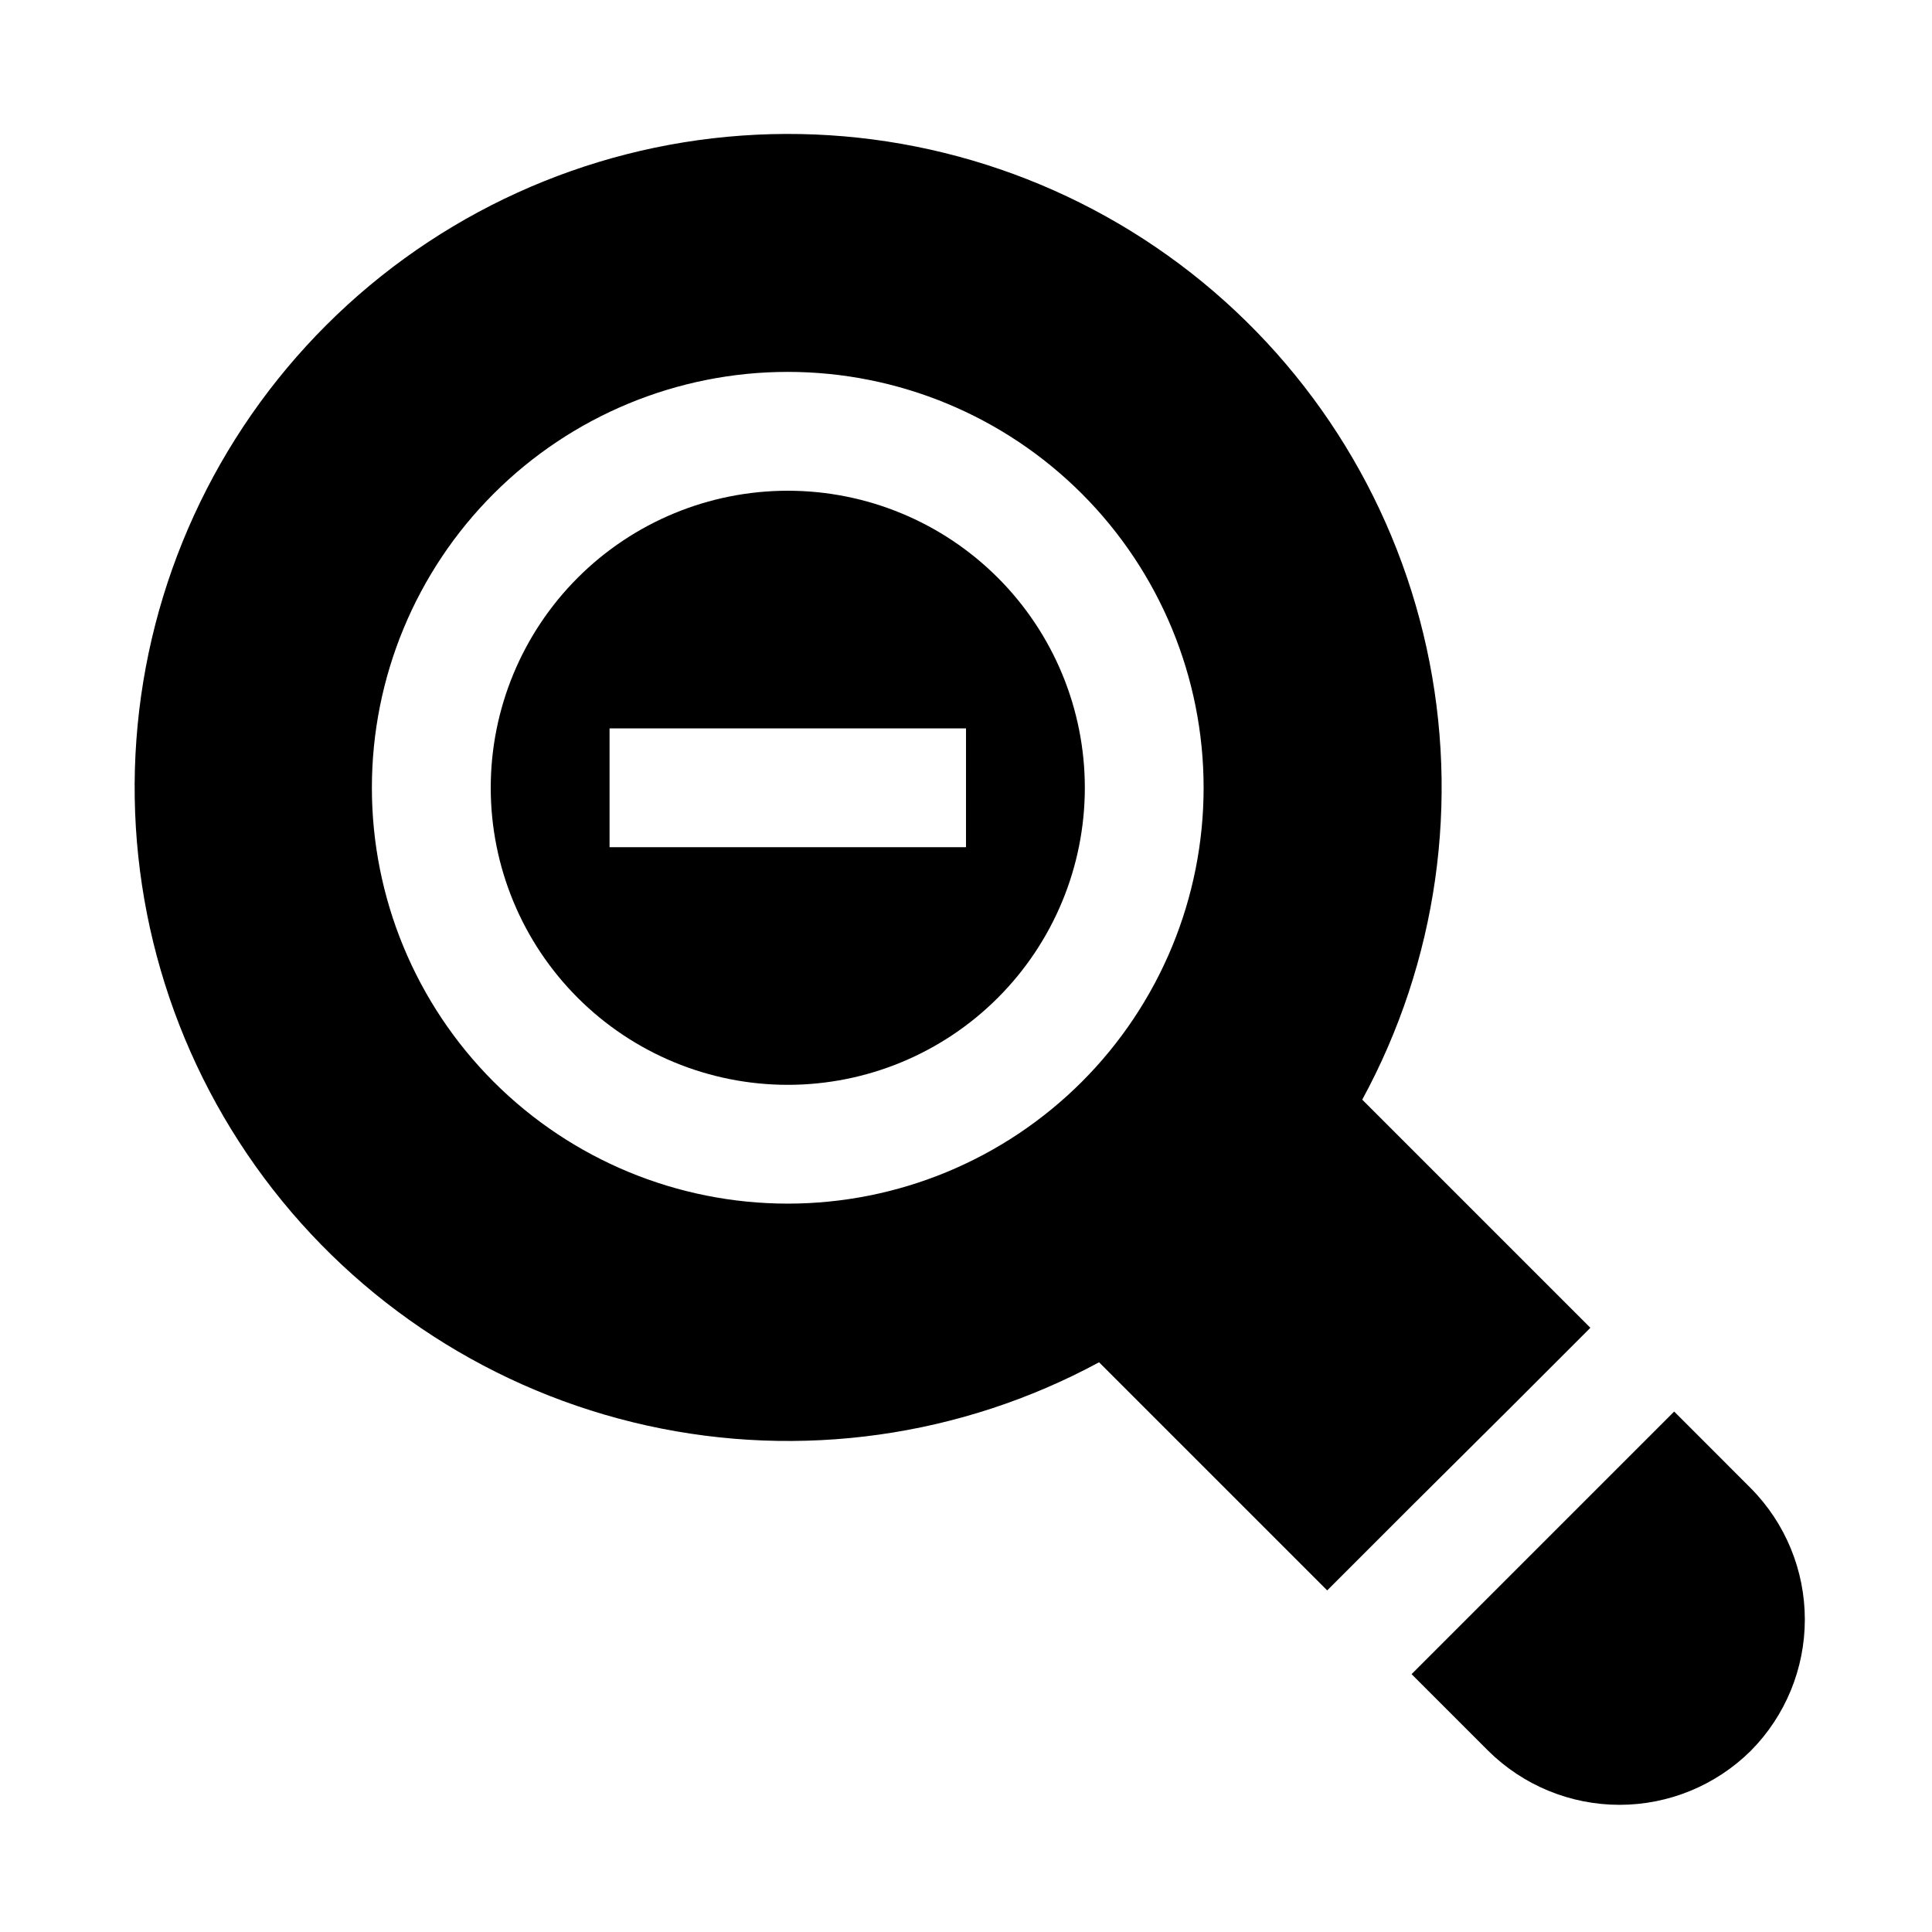 <?xml version="1.0" encoding="UTF-8"?>
<!-- The Best Svg Icon site in the world: iconSvg.co, Visit us! https://iconsvg.co -->
<svg fill="#000000" width="800px" height="800px" version="1.1" viewBox="144 144 512 512" xmlns="http://www.w3.org/2000/svg">
 <g>
  <path d="m352.77 274.05c-20.879 0-40.898 8.293-55.664 23.055-14.762 14.766-23.055 34.785-23.055 55.664s8.293 40.902 23.055 55.664c14.766 14.762 34.785 23.059 55.664 23.059s40.902-8.297 55.664-23.059c14.762-14.762 23.059-34.785 23.059-55.664s-8.297-40.898-23.059-55.664c-14.762-14.762-34.785-23.055-55.664-23.055zm47.23 94.465h-94.461v-31.488h94.465z"/>
  <path d="m543.11 518.23 22.355-22.355-60.457-60.457c19.883-36.562 25.934-79.062 17.047-119.72-8.887-40.66-32.117-76.758-65.441-101.69-33.328-24.93-74.516-37.027-116.03-34.078-41.512 2.953-80.574 20.754-110.04 50.152-29.461 29.395-47.352 68.418-50.398 109.93-3.043 41.508 8.961 82.723 33.816 116.11 24.855 33.379 60.902 56.691 101.54 65.672 40.637 8.98 83.152 3.023 119.76-16.777l60.457 60.457 22.355-22.355zm-190.35-55.258c-29.227 0-57.262-11.613-77.93-32.281-20.668-20.668-32.277-48.699-32.277-77.93 0-29.227 11.609-57.262 32.277-77.93 20.668-20.668 48.703-32.277 77.93-32.277 29.23 0 57.262 11.609 77.93 32.277 20.668 20.668 32.281 48.703 32.281 77.93 0 29.23-11.613 57.262-32.281 77.93-20.668 20.668-48.699 32.281-77.93 32.281z"/>
  <path d="m607.98 538.39-20.309-20.312-69.59 69.59 20.309 20.309h0.004c9.254 9.172 21.762 14.32 34.793 14.32s25.535-5.148 34.793-14.32c9.172-9.258 14.32-21.762 14.32-34.793s-5.148-25.539-14.32-34.793z"/>
 </g>
</svg>